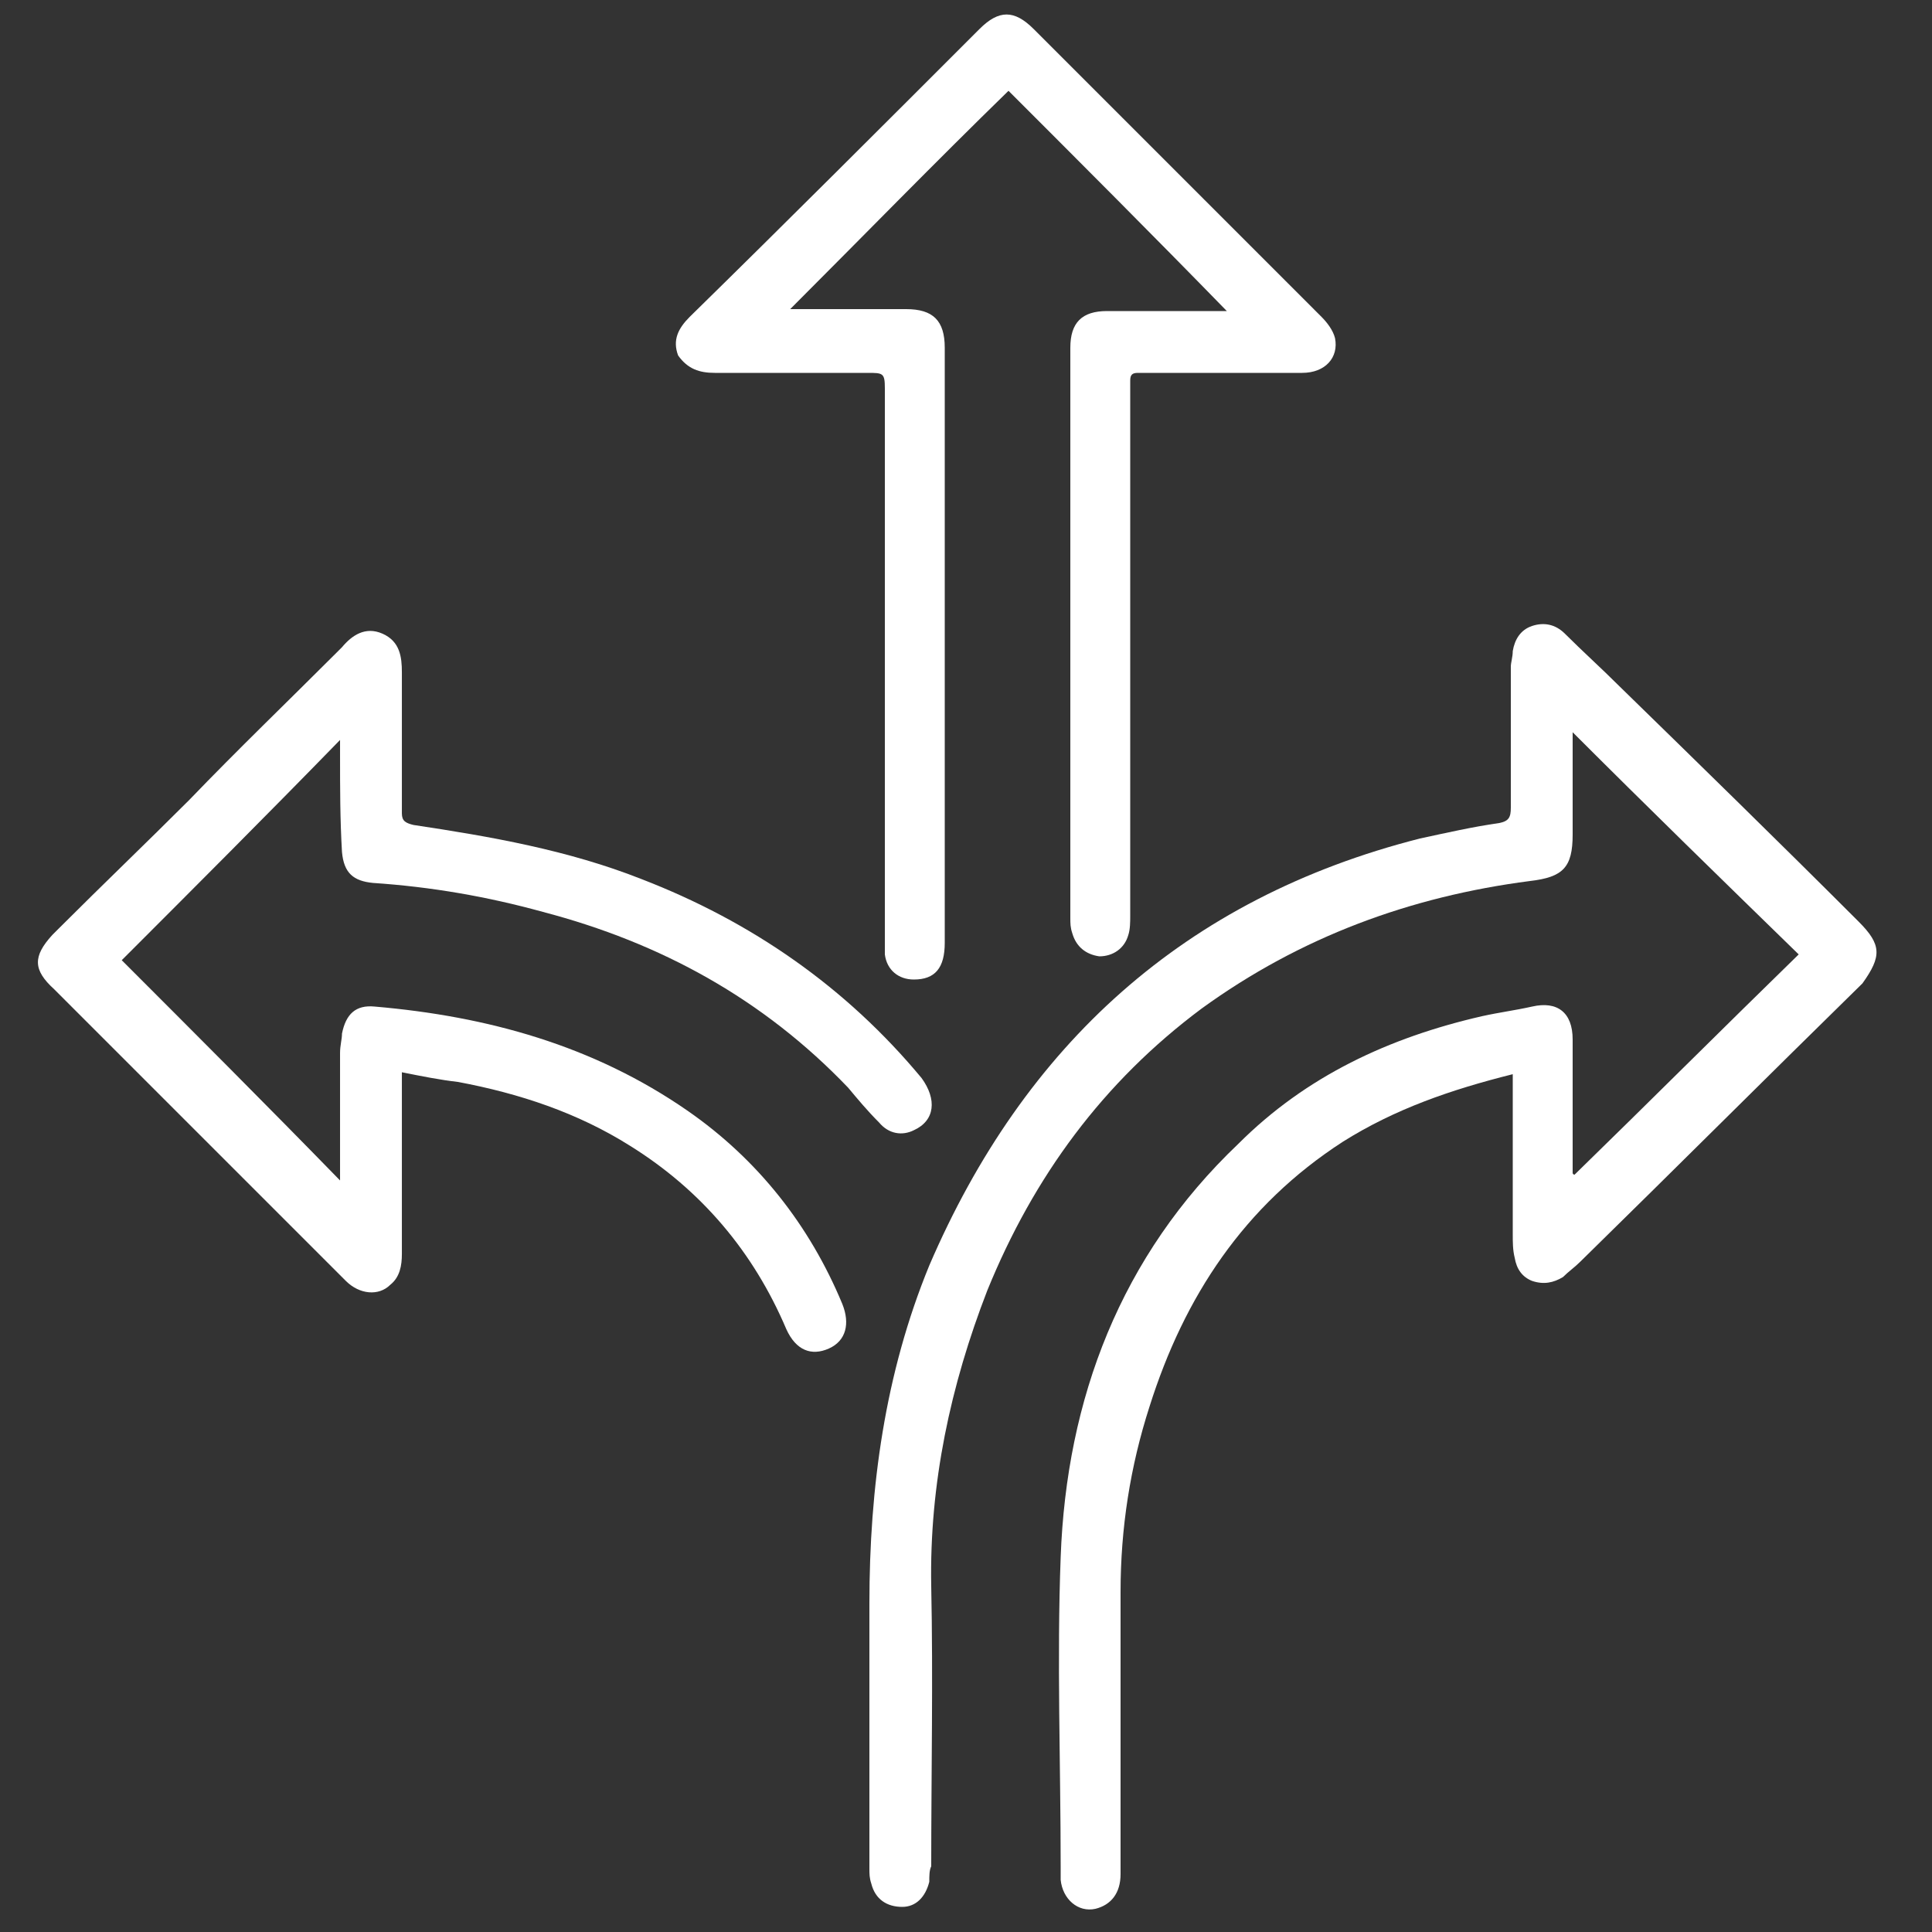 <svg width="100" height="100" viewBox="0 0 100 100" fill="none" xmlns="http://www.w3.org/2000/svg">
<rect x="0" y="0" width="100" height="100" fill="#333333" stroke="none"/>
<path d="M96.2 47.7C92.1 43.6 87.9 39.5 83.8 35.5C82.9 34.6 81.9 33.7 81 32.8C80.5 32.3 79.9 32.2 79.3 32.4C78.7 32.6 78.4 33.1 78.3 33.7C78.3 34 78.2 34.3 78.2 34.5C78.2 36.9 78.2 39.4 78.2 41.8C78.2 42.3 78.1 42.5 77.6 42.6C76.2 42.8 74.9 43.1 73.5 43.4C61.3 46.5 53 54.1 48.1 65.5C45.8 71.1 45 77 45 83C45 87.6 45 92.1 45 96.7C45 97 45 97.2 45.1 97.5C45.3 98.3 45.9 98.7 46.7 98.7C47.4 98.7 47.9 98.2 48.1 97.4C48.1 97.1 48.1 96.8 48.2 96.6C48.2 91.8 48.3 86.9 48.2 82.1C48.1 76.8 49.2 71.7 51.1 66.8C53.5 60.9 57.1 56 62.2 52.2C67.3 48.5 73 46.4 79.2 45.6C80.9 45.4 81.4 44.9 81.4 43.2C81.4 41.6 81.4 40 81.4 38.5C81.4 38.3 81.4 38.2 81.4 37.9C85.3 41.8 89.2 45.6 93.1 49.4C89.2 53.2 85.4 57 81.5 60.8C81.5 60.8 81.4 60.8 81.4 60.7C81.4 60.5 81.4 60.3 81.4 60C81.4 57.9 81.4 55.9 81.4 53.8C81.4 52.4 80.6 51.8 79.3 52.1C78.4 52.3 77.6 52.4 76.7 52.6C71.9 53.7 67.6 55.7 64.1 59.2C58 65 55.2 72.4 54.9 80.6C54.7 85.9 54.9 91.3 54.9 96.6C54.9 96.8 54.9 97 54.9 97.3C55 98.3 55.8 99 56.7 98.8C57.5 98.6 58 98 58 97C58 92.1 58 87.3 58 82.4C58 79.1 58.5 75.9 59.5 72.8C61.3 67.1 64.4 62.4 69.5 59.1C72.2 57.4 75.1 56.4 78.3 55.6C78.3 55.9 78.3 56.1 78.3 56.3C78.3 58.8 78.3 61.4 78.3 63.9C78.3 64.3 78.3 64.7 78.4 65.1C78.5 65.7 78.8 66.1 79.3 66.3C79.9 66.5 80.4 66.4 80.9 66.1C81.2 65.8 81.5 65.6 81.8 65.3C86.7 60.5 91.5 55.7 96.4 50.9C97.4 49.5 97.4 48.9 96.2 47.7Z" fill="white"/>
<path d="M37 19.3C39.6 19.3 42.3 19.3 44.9 19.3C45.7 19.3 45.8 19.3 45.8 20.1C45.8 29.6 45.8 39.1 45.8 48.6C45.8 48.9 45.8 49.2 45.8 49.4C45.9 50.2 46.5 50.7 47.3 50.7C48.4 50.7 48.9 50.1 48.9 48.8C48.9 38.5 48.9 28.3 48.9 18C48.9 16.6 48.3 16 46.9 16C45.1 16 43.2 16 41.4 16C41.2 16 41 16 40.9 16C44.7 12.2 48.4 8.4 52.2 4.7C55.9 8.4 59.7 12.2 63.5 16.1C63.3 16.1 63.1 16.1 62.9 16.1C61 16.1 59.1 16.1 57.3 16.1C56 16.1 55.4 16.7 55.4 18C55.4 27.8 55.4 37.7 55.4 47.5C55.4 47.8 55.4 48 55.5 48.3C55.7 49 56.2 49.4 56.9 49.5C57.6 49.5 58.2 49.1 58.4 48.4C58.5 48.1 58.5 47.7 58.5 47.4C58.5 38.3 58.5 29.2 58.5 20.2C58.5 20 58.5 19.8 58.5 19.7C58.5 19.4 58.6 19.3 58.9 19.3C59.1 19.3 59.2 19.3 59.4 19.3C62.1 19.3 64.8 19.3 67.4 19.3C68.6 19.3 69.3 18.5 69.1 17.5C69 17.1 68.7 16.7 68.4 16.4C63.4 11.4 58.4 6.4 53.5 1.5C52.5 0.5 51.7 0.5 50.7 1.5C45.7 6.5 40.7 11.5 35.7 16.4C35.1 17 34.8 17.6 35.1 18.4C35.6 19.1 36.2 19.3 37 19.3Z" fill="white"/>
<path d="M17.601 39.1C17.601 40.8 17.601 42.4 17.701 44.1C17.801 45.2 18.301 45.6 19.301 45.7C22.301 45.9 25.201 46.4 28.101 47.2C34.201 48.8 39.501 51.7 43.901 56.3C44.401 56.9 44.901 57.5 45.501 58.1C46.001 58.7 46.701 58.8 47.301 58.5C48.401 58 48.501 56.9 47.701 55.8C43.801 51.1 38.901 47.7 33.201 45.5C29.401 44 25.401 43.3 21.401 42.7C21.001 42.6 20.801 42.5 20.801 42.1C20.801 39.7 20.801 37.3 20.801 34.8C20.801 34 20.701 33.2 19.801 32.8C18.901 32.4 18.201 32.9 17.701 33.5C17.601 33.6 17.501 33.7 17.401 33.8C14.901 36.3 12.301 38.8 9.801 41.4C7.601 43.6 5.301 45.8 3.101 48C3.001 48.1 2.801 48.3 2.701 48.4C1.701 49.5 1.701 50.2 2.801 51.2C6.101 54.5 9.401 57.8 12.701 61.1C14.401 62.8 16.201 64.6 17.901 66.3C18.601 67 19.601 67.1 20.201 66.5C20.701 66.1 20.801 65.5 20.801 64.9C20.801 62 20.801 59.1 20.801 56.2C20.801 56 20.801 55.8 20.801 55.5C21.801 55.7 22.801 55.9 23.701 56C26.901 56.6 29.901 57.6 32.601 59.3C36.301 61.6 39.001 64.8 40.701 68.8C41.201 69.9 42.001 70.2 42.901 69.8C43.801 69.4 44.001 68.5 43.601 67.5C41.901 63.4 39.201 60 35.601 57.5C30.701 54.1 25.201 52.6 19.401 52.1C18.401 52 17.901 52.5 17.701 53.5C17.701 53.8 17.601 54.1 17.601 54.5C17.601 56.5 17.601 58.5 17.601 60.5C17.601 60.7 17.601 60.9 17.601 61.1C13.801 57.2 10.001 53.4 6.301 49.7C10.001 46 13.801 42.2 17.601 38.3C17.601 38.6 17.601 38.8 17.601 39.1Z" fill="white"/>
</svg>
